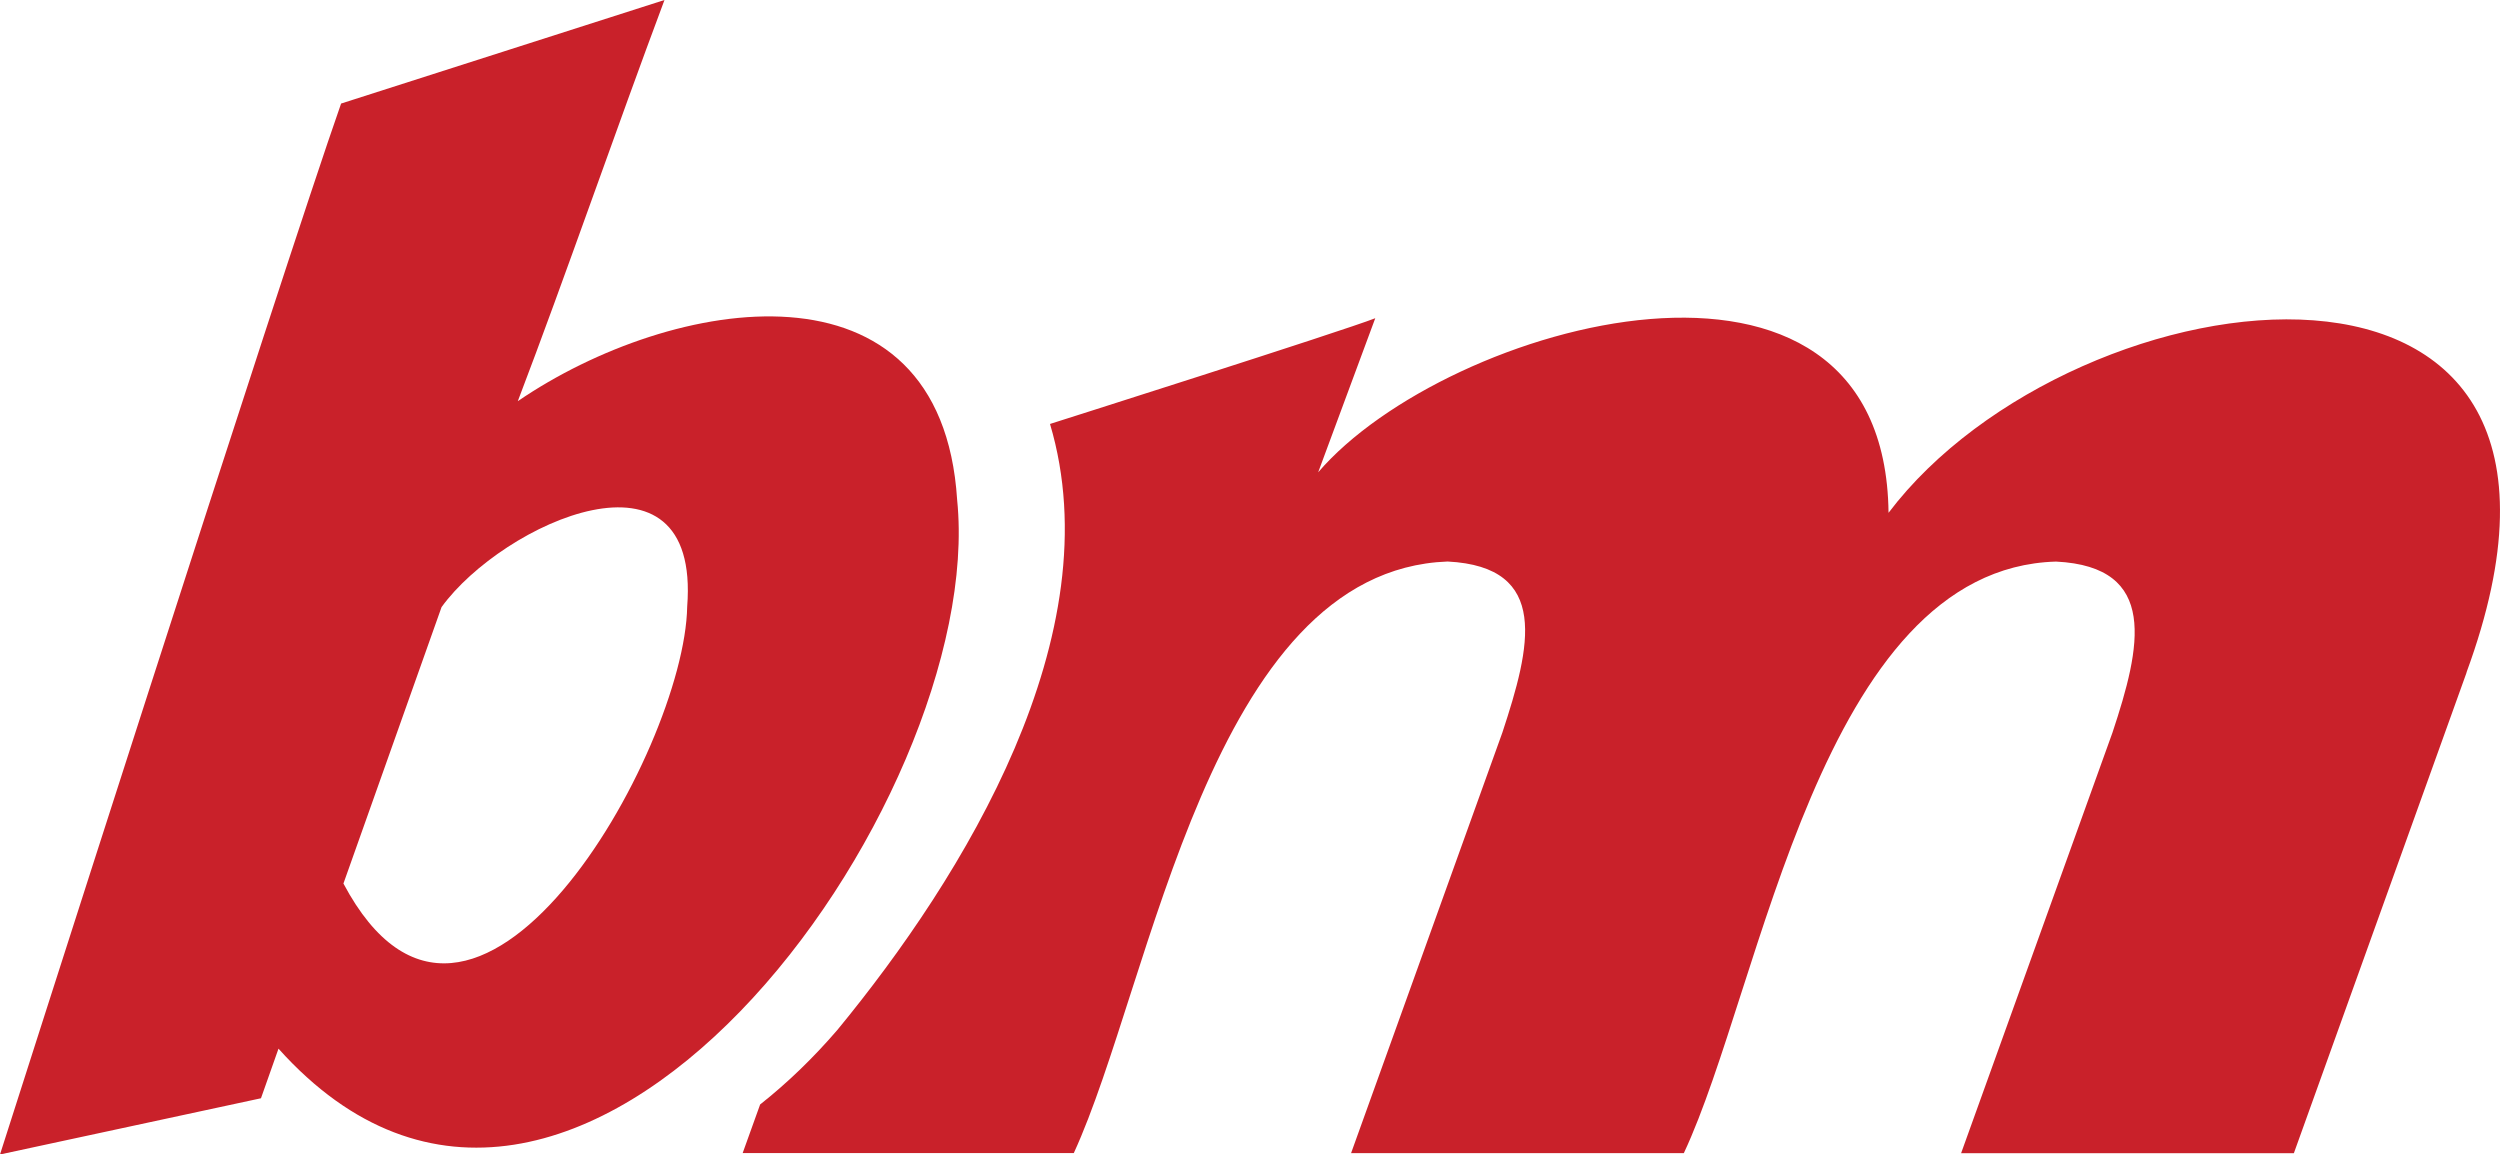 <?xml version="1.0" encoding="UTF-8"?>
<svg id="Layer_2" data-name="Layer 2" xmlns="http://www.w3.org/2000/svg" viewBox="0 0 386.54 178.5">
  <defs>
    <style>
      .cls-1 {
        fill: #c9212a;
        stroke-width: 0px;
      }
    </style>
  </defs>
  <g id="Layer_1-2" data-name="Layer 1">
    <g>
      <path class="cls-1" d="M147.99,77.28c-2.46-38.63-44.01-31.6-67.93-15.25,7.4-19.4,15.22-42.11,22.68-62.03-.51.16-49.48,15.85-50,16.01C43.87,41.22,0,178.5,0,178.5l40.35-8.69s2.34-6.64,2.71-7.67c45.84,51.11,109.66-38.3,104.93-84.85ZM106.25,93.8c-.38,22.35-33.2,80.35-53.15,42.81l15.17-42.74c9.41-12.99,40.08-26.95,37.98-.07Z"/>
      <path class="cls-1" d="M381.37,103.99l-26.7,74.31h-51.45l23.4-65.02c4.41-13.27,7.21-25.66-8.72-26.45-36.45,1.04-45.44,65.64-57.55,91.46h-51.45l23.39-65.02c4.36-13.22,7.48-25.64-8.47-26.45-36.72,1.37-45.7,65.14-57.79,91.46h-51.2l2.7-7.51c4.25-3.36,8.24-7.22,11.93-11.51,19.58-23.79,42.58-61.14,32.89-93.71,0,0,45.43-14.42,50.29-16.35l-8.83,23.83c19.77-23.07,87.63-42.22,88.19,6.26,28.86-38.14,116.61-49.45,89.36,24.68Z"/>
    </g>
  </g>
</svg>